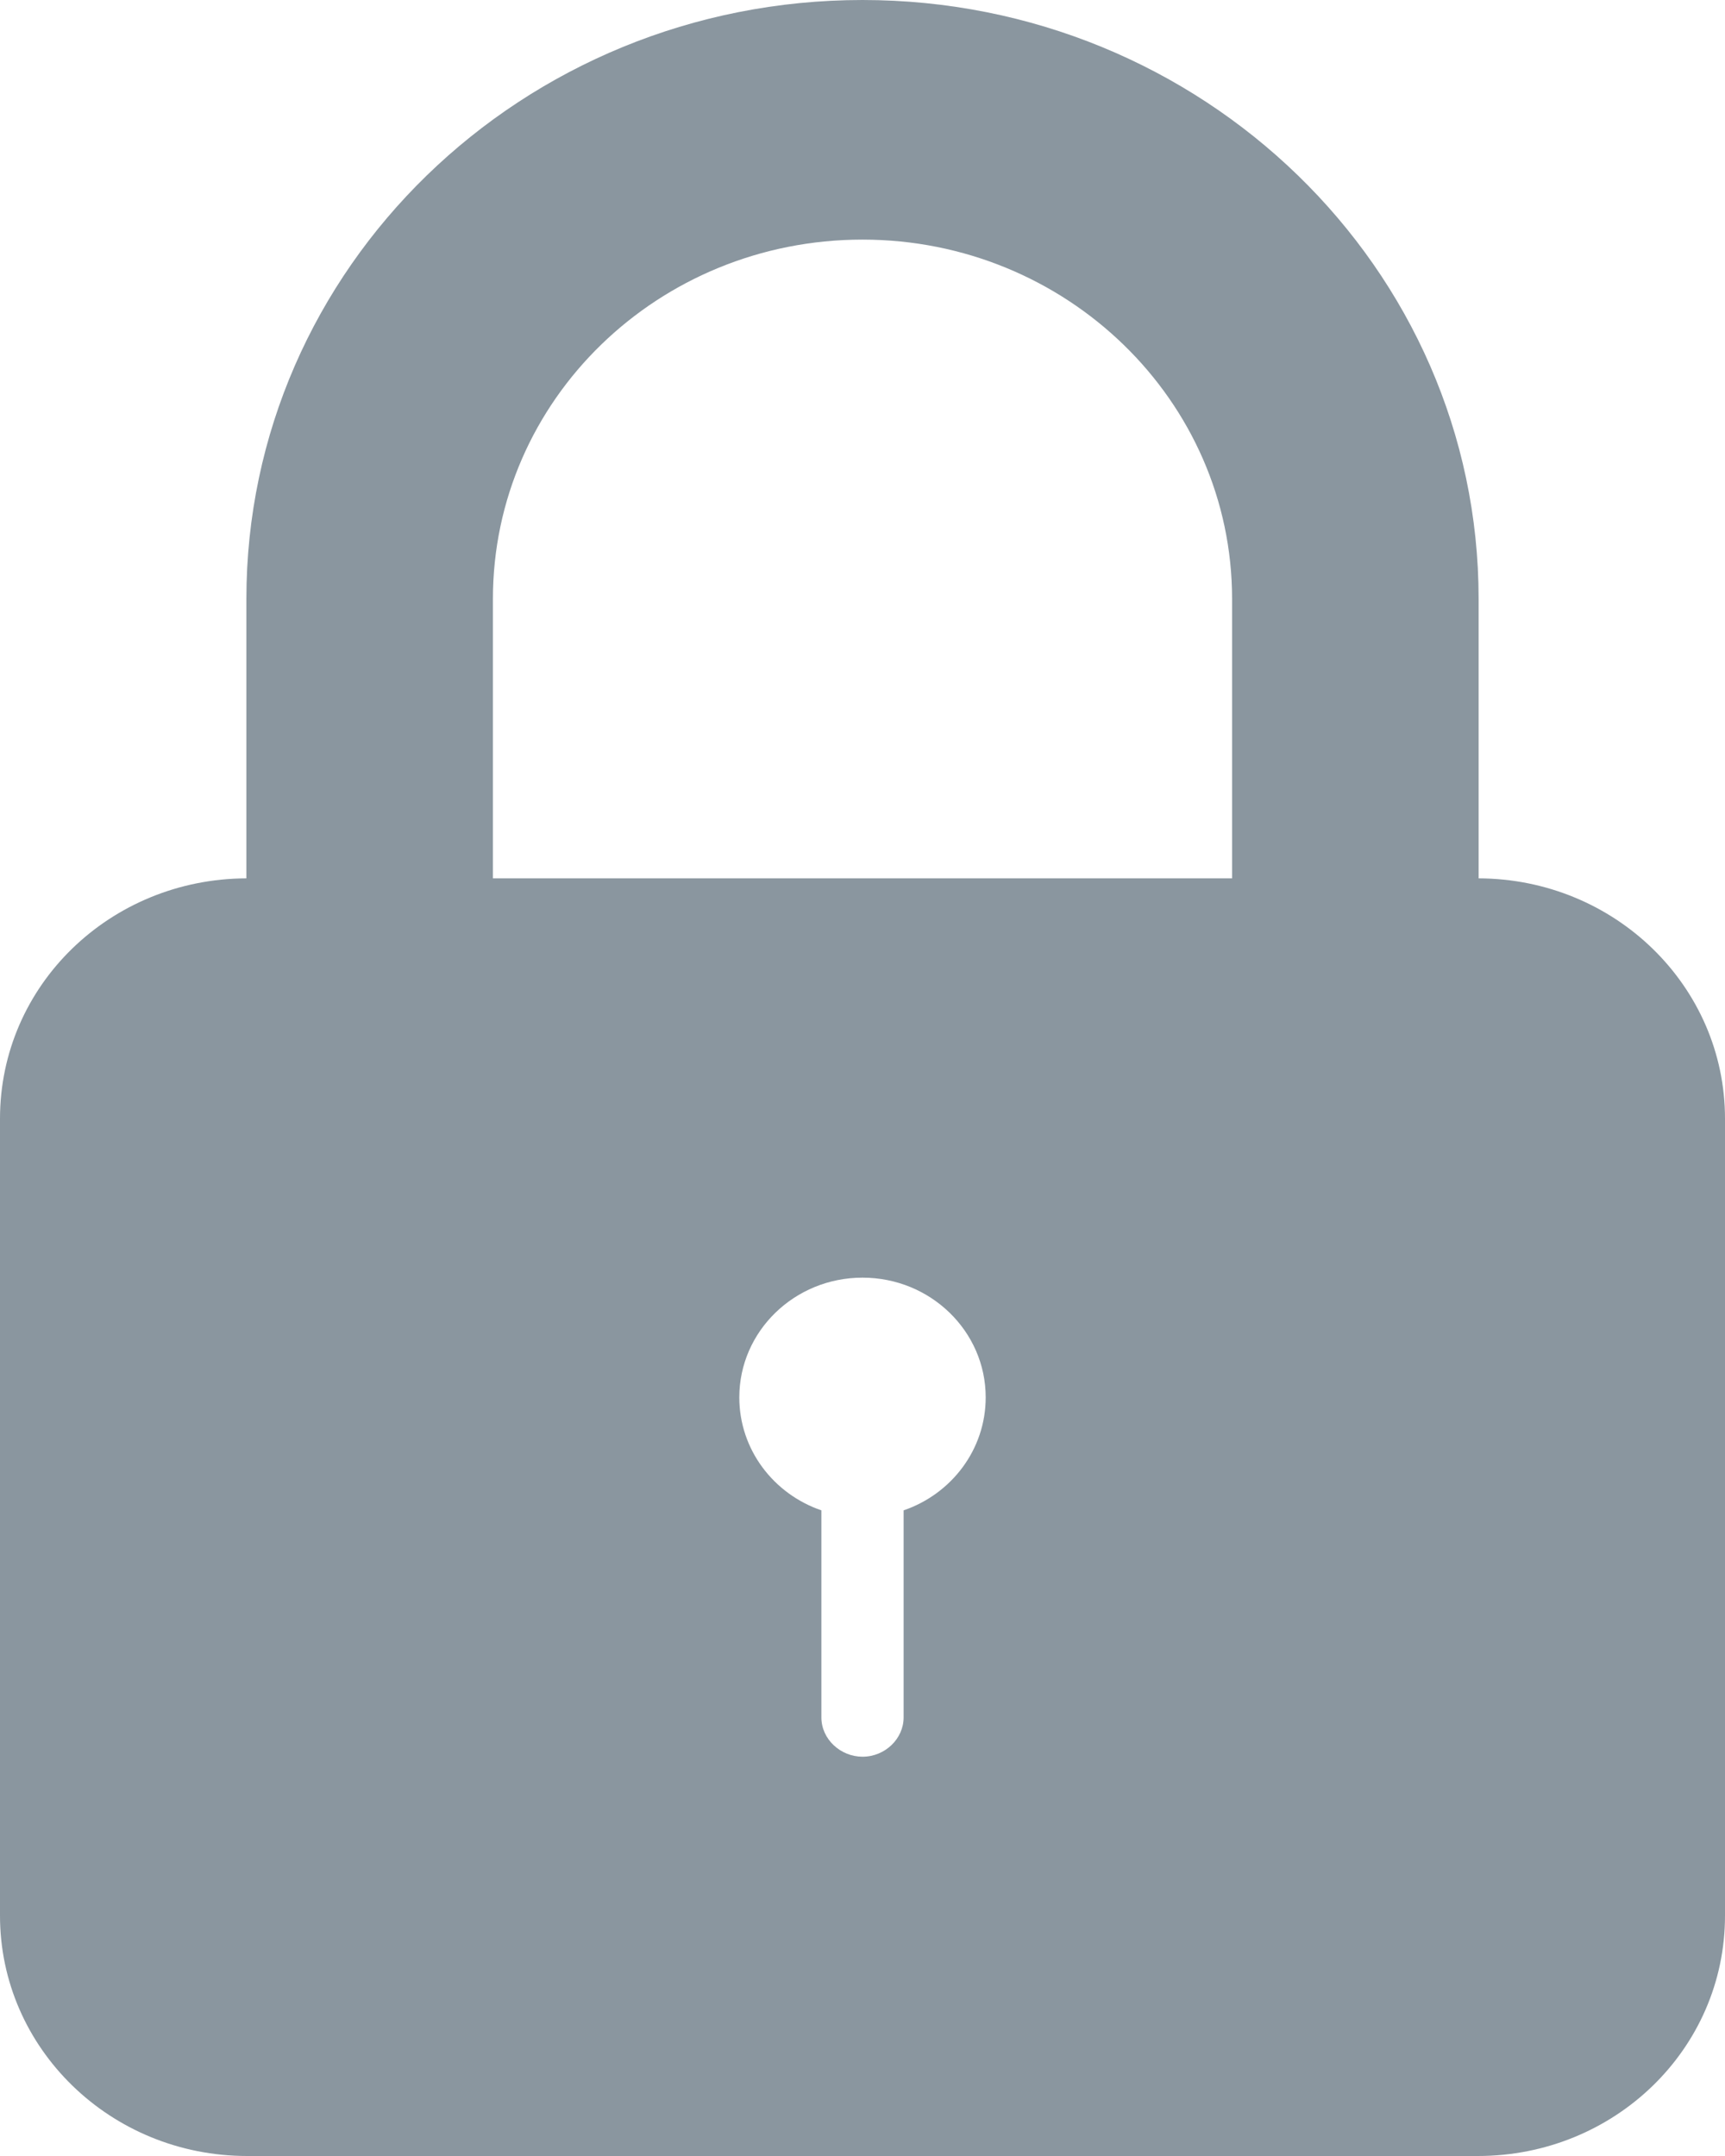 <?xml version="1.0" encoding="UTF-8" standalone="no"?>
<svg width="12px" height="15px" viewBox="0 0 12 15" version="1.1" xmlns="http://www.w3.org/2000/svg" xmlns:xlink="http://www.w3.org/1999/xlink">
    <defs></defs>
    <g id="Page-1" stroke="none" stroke-width="1" fill="none" fill-rule="evenodd">
        <g id="Homepage" transform="translate(-1151, -45)" fill="#8A969F">
            <g id="Group-8" transform="translate(962, 33)">
                <path d="M194.714,22.508 L194.714,23.949 C194.714,24.1 194.847,24.222 195,24.222 C195.158,24.222 195.286,24.096 195.286,23.949 L195.286,22.508 C195.619,22.394 195.857,22.085 195.857,21.722 C195.857,21.262 195.473,20.889 195,20.889 C194.527,20.889 194.143,21.262 194.143,21.722 C194.143,22.085 194.381,22.394 194.714,22.508 L194.714,22.508 L194.714,22.508 Z M190.714,18.111 L190.714,16.166 C190.714,13.865 192.633,12 195,12 C197.362,12 199.286,13.865 199.286,16.166 L199.286,18.111 C200.234,18.114 201,18.861 201,19.783 L201,25.328 C201,26.257 200.23,27 199.281,27 L190.719,27 C189.769,27 189,26.251 189,25.328 L189,19.783 C189,18.855 189.767,18.114 190.714,18.111 L190.714,18.111 L190.714,18.111 L190.714,18.111 Z M192.429,18.111 L192.429,16.167 C192.429,14.783 193.58,13.667 195,13.667 C196.417,13.667 197.571,14.786 197.571,16.167 L197.571,18.111 L192.429,18.111 L192.429,18.111 L192.429,18.111 L192.429,18.111 Z" id="lock"></path>
            </g>
        </g>
    </g>
</svg>